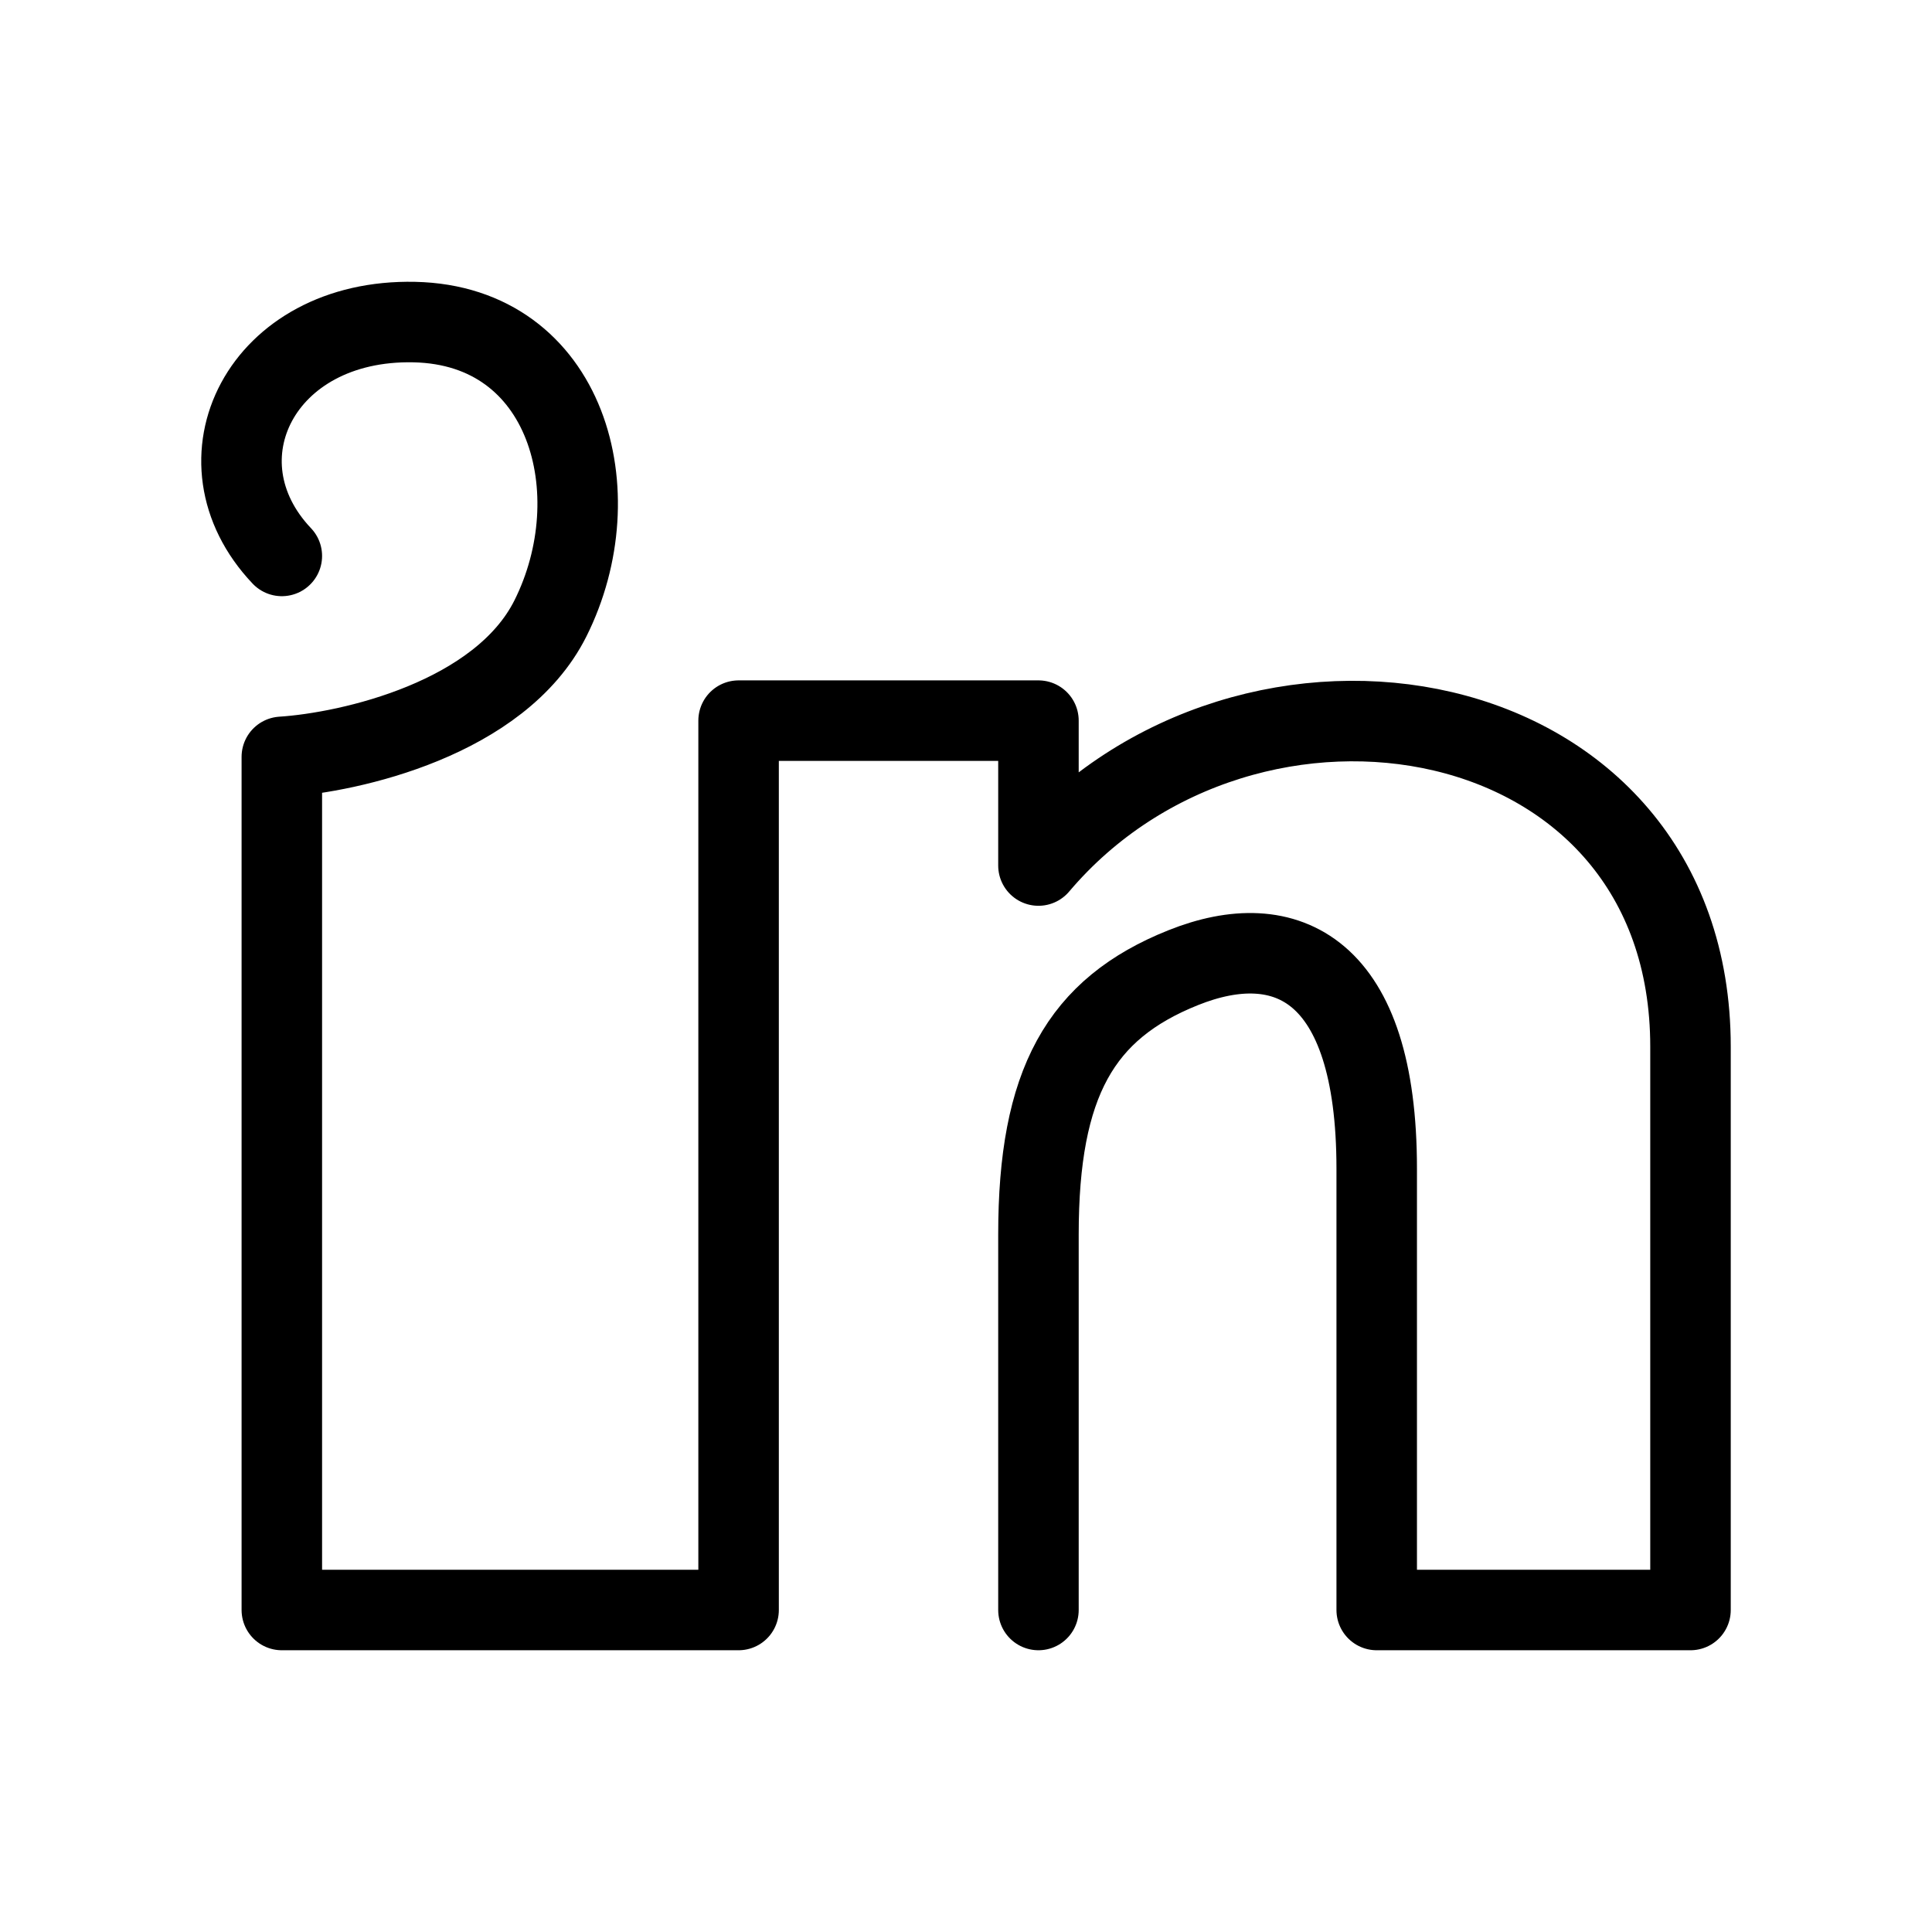 <?xml version="1.0" ?><!-- Скачано с сайта svg4.ru / Downloaded from svg4.ru -->
<svg width="800px" height="800px" viewBox="0 0 24 24" fill="none" xmlns="http://www.w3.org/2000/svg"><path d="M3.501 6.906C2.375 5.719 3.242 3.96 5.147 4.001C7.053 4.042 7.616 6.128 6.837 7.683C6.213 8.927 4.353 9.347 3.501 9.402V20H9.175V8.952H12.9V10.752C15.499 7.683 21 8.625 21 13.003V20H17.102V14.517C17.102 12.021 15.976 11.509 14.698 12.021C13.42 12.532 12.9 13.453 12.9 15.335C12.9 17.561 12.9 19.373 12.9 20" stroke="#000000" stroke-linecap="round" stroke-linejoin="round"/></svg>